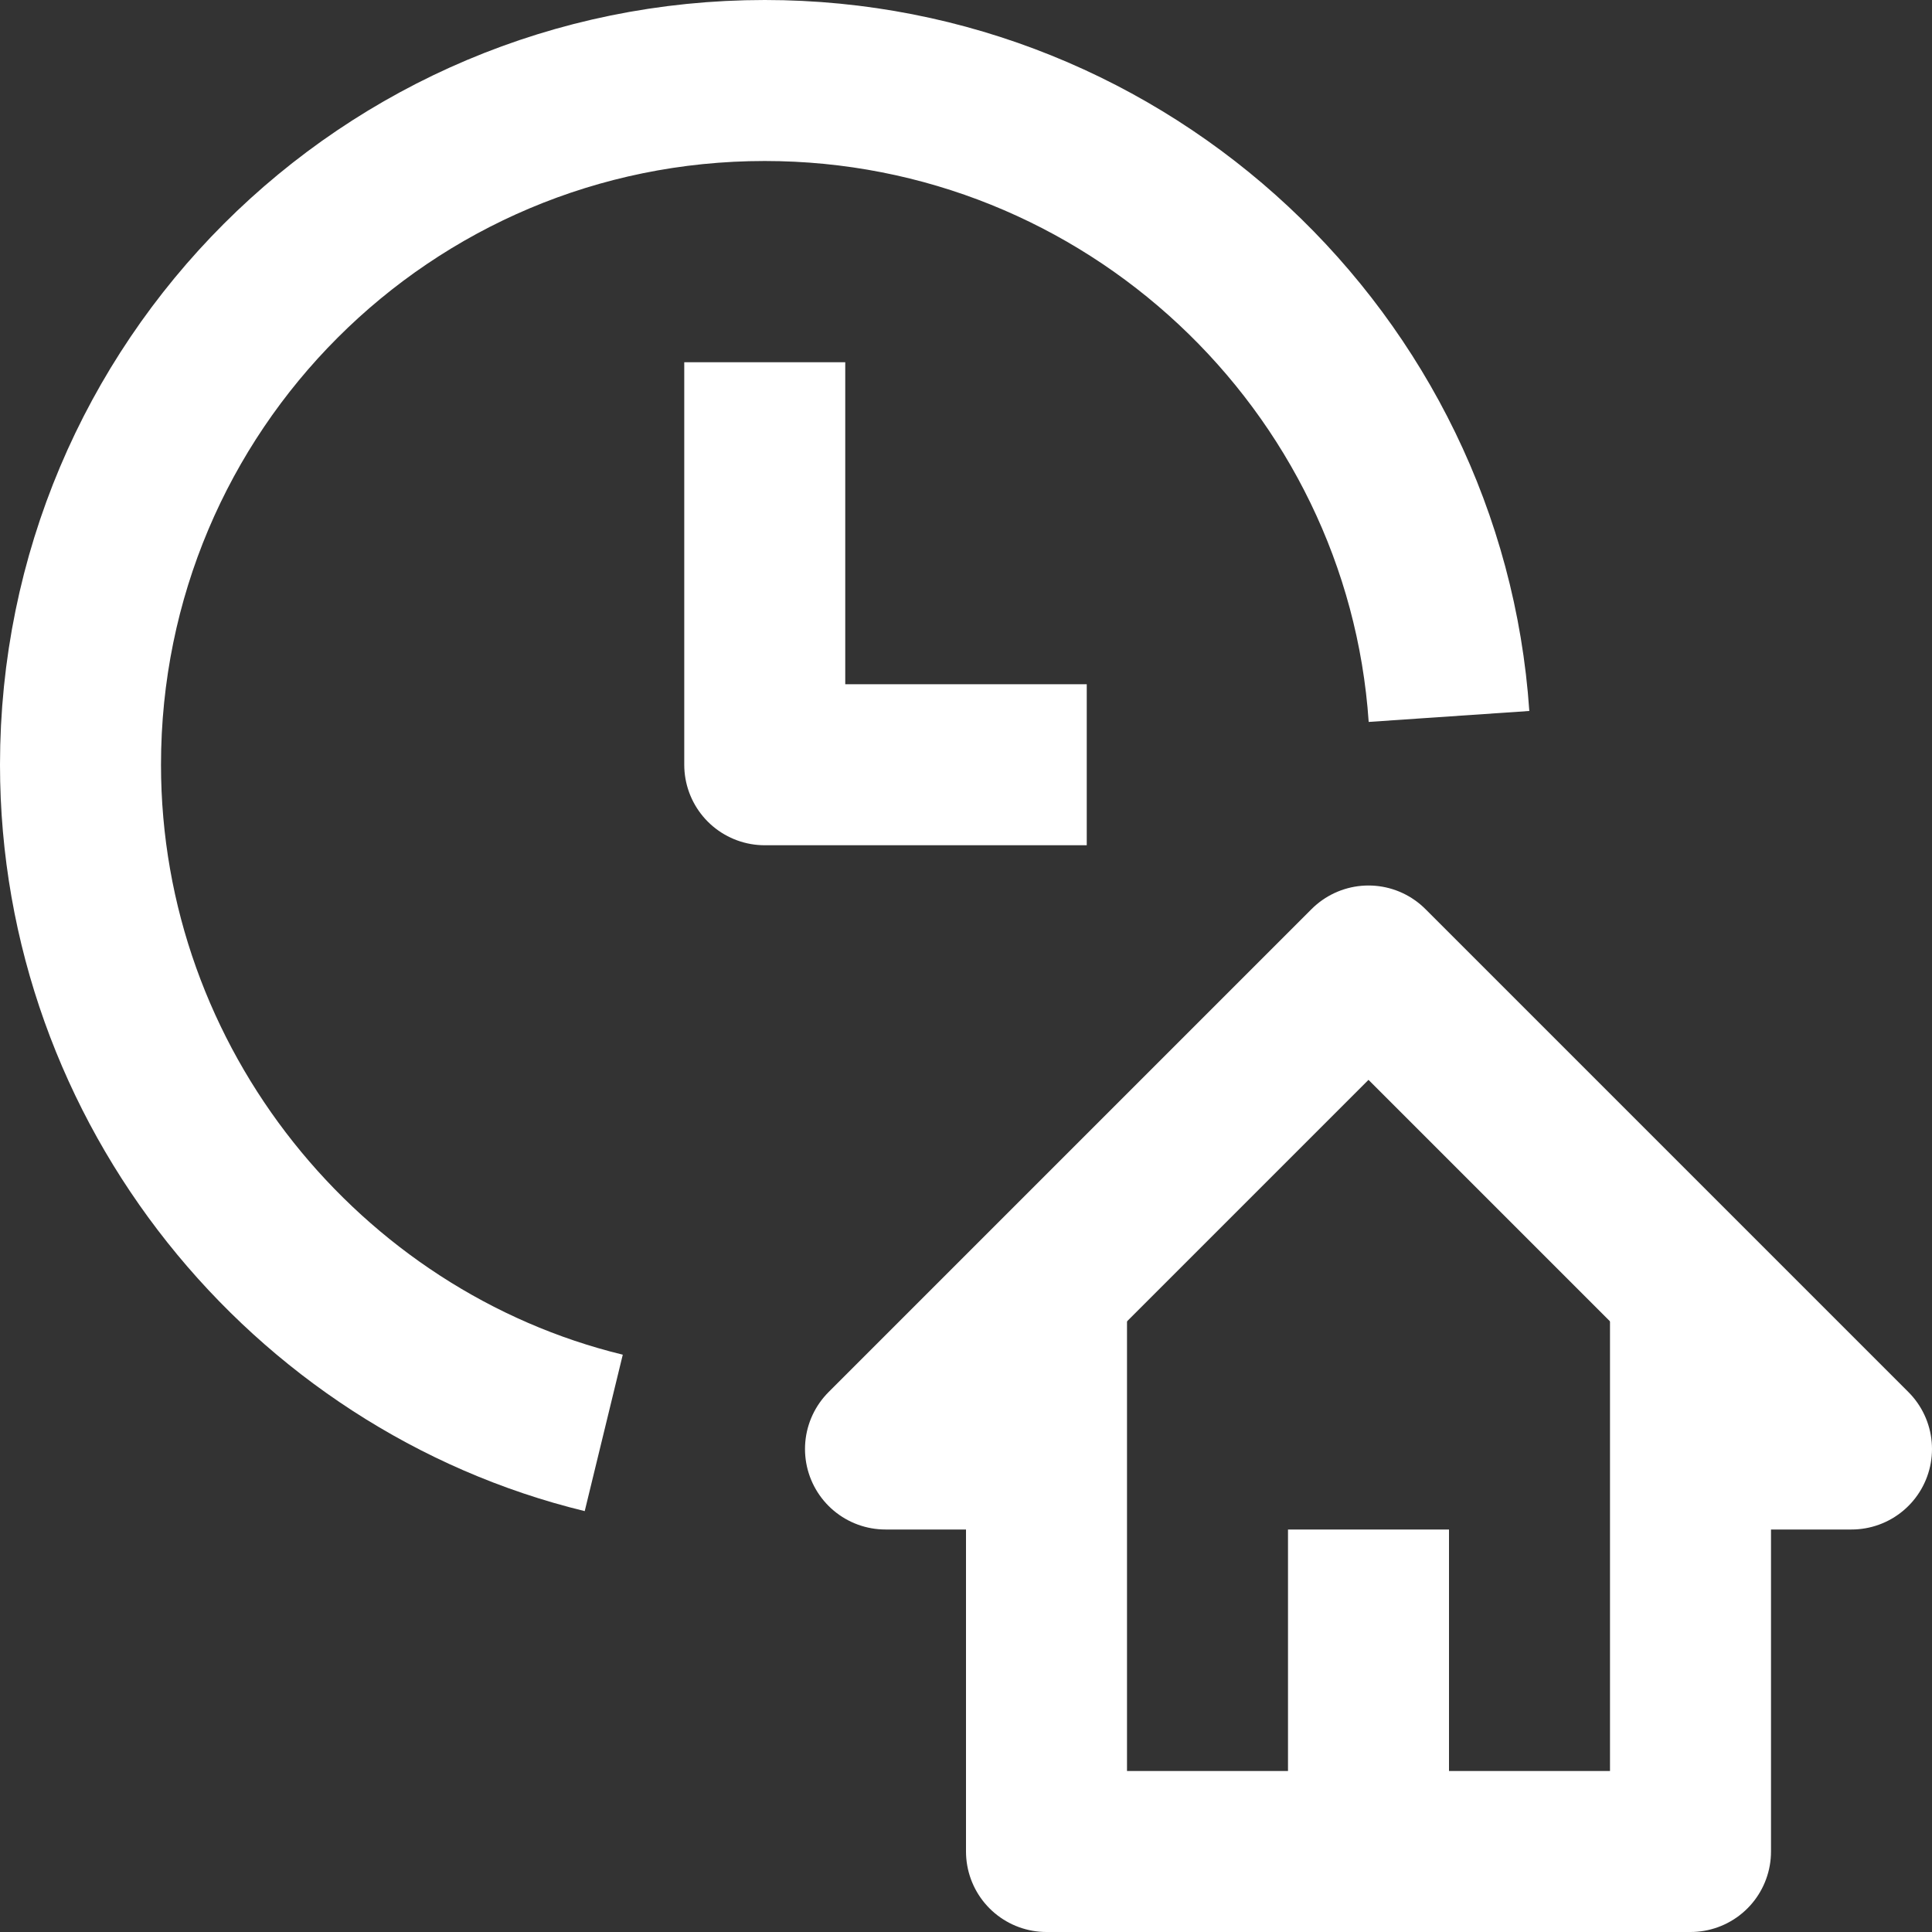 <svg xmlns="http://www.w3.org/2000/svg" fill="none" viewBox="0 0 24 24" height="48" width="48"><rect x="0" y="0" width="24" height="24" fill="#333333" stroke="none"/><path stroke="#ffffff" stroke-linejoin="round" stroke-miterlimit="10" stroke-width="2" d="M13 18H11L17 12L23 18H21"></path><path stroke="#ffffff" stroke-linejoin="round" stroke-miterlimit="10" stroke-width="2" d="M21 16V23H13V16"></path><path stroke="#ffffff" stroke-linejoin="round" stroke-miterlimit="10" stroke-width="2" d="M17 19V23"></path><path stroke="#ffffff" stroke-linejoin="round" stroke-miterlimit="10" stroke-width="2" d="M7.5 17.8C3.8 16.9 1 13.5 1 9.5C1 4.8 4.8 1 9.5 1C14 1 17.7 4.5 18 8.9"></path><path stroke="#ffffff" stroke-linejoin="round" stroke-miterlimit="10" stroke-width="2" d="M13.5 9.5H9.5V4.5"></path></svg>
